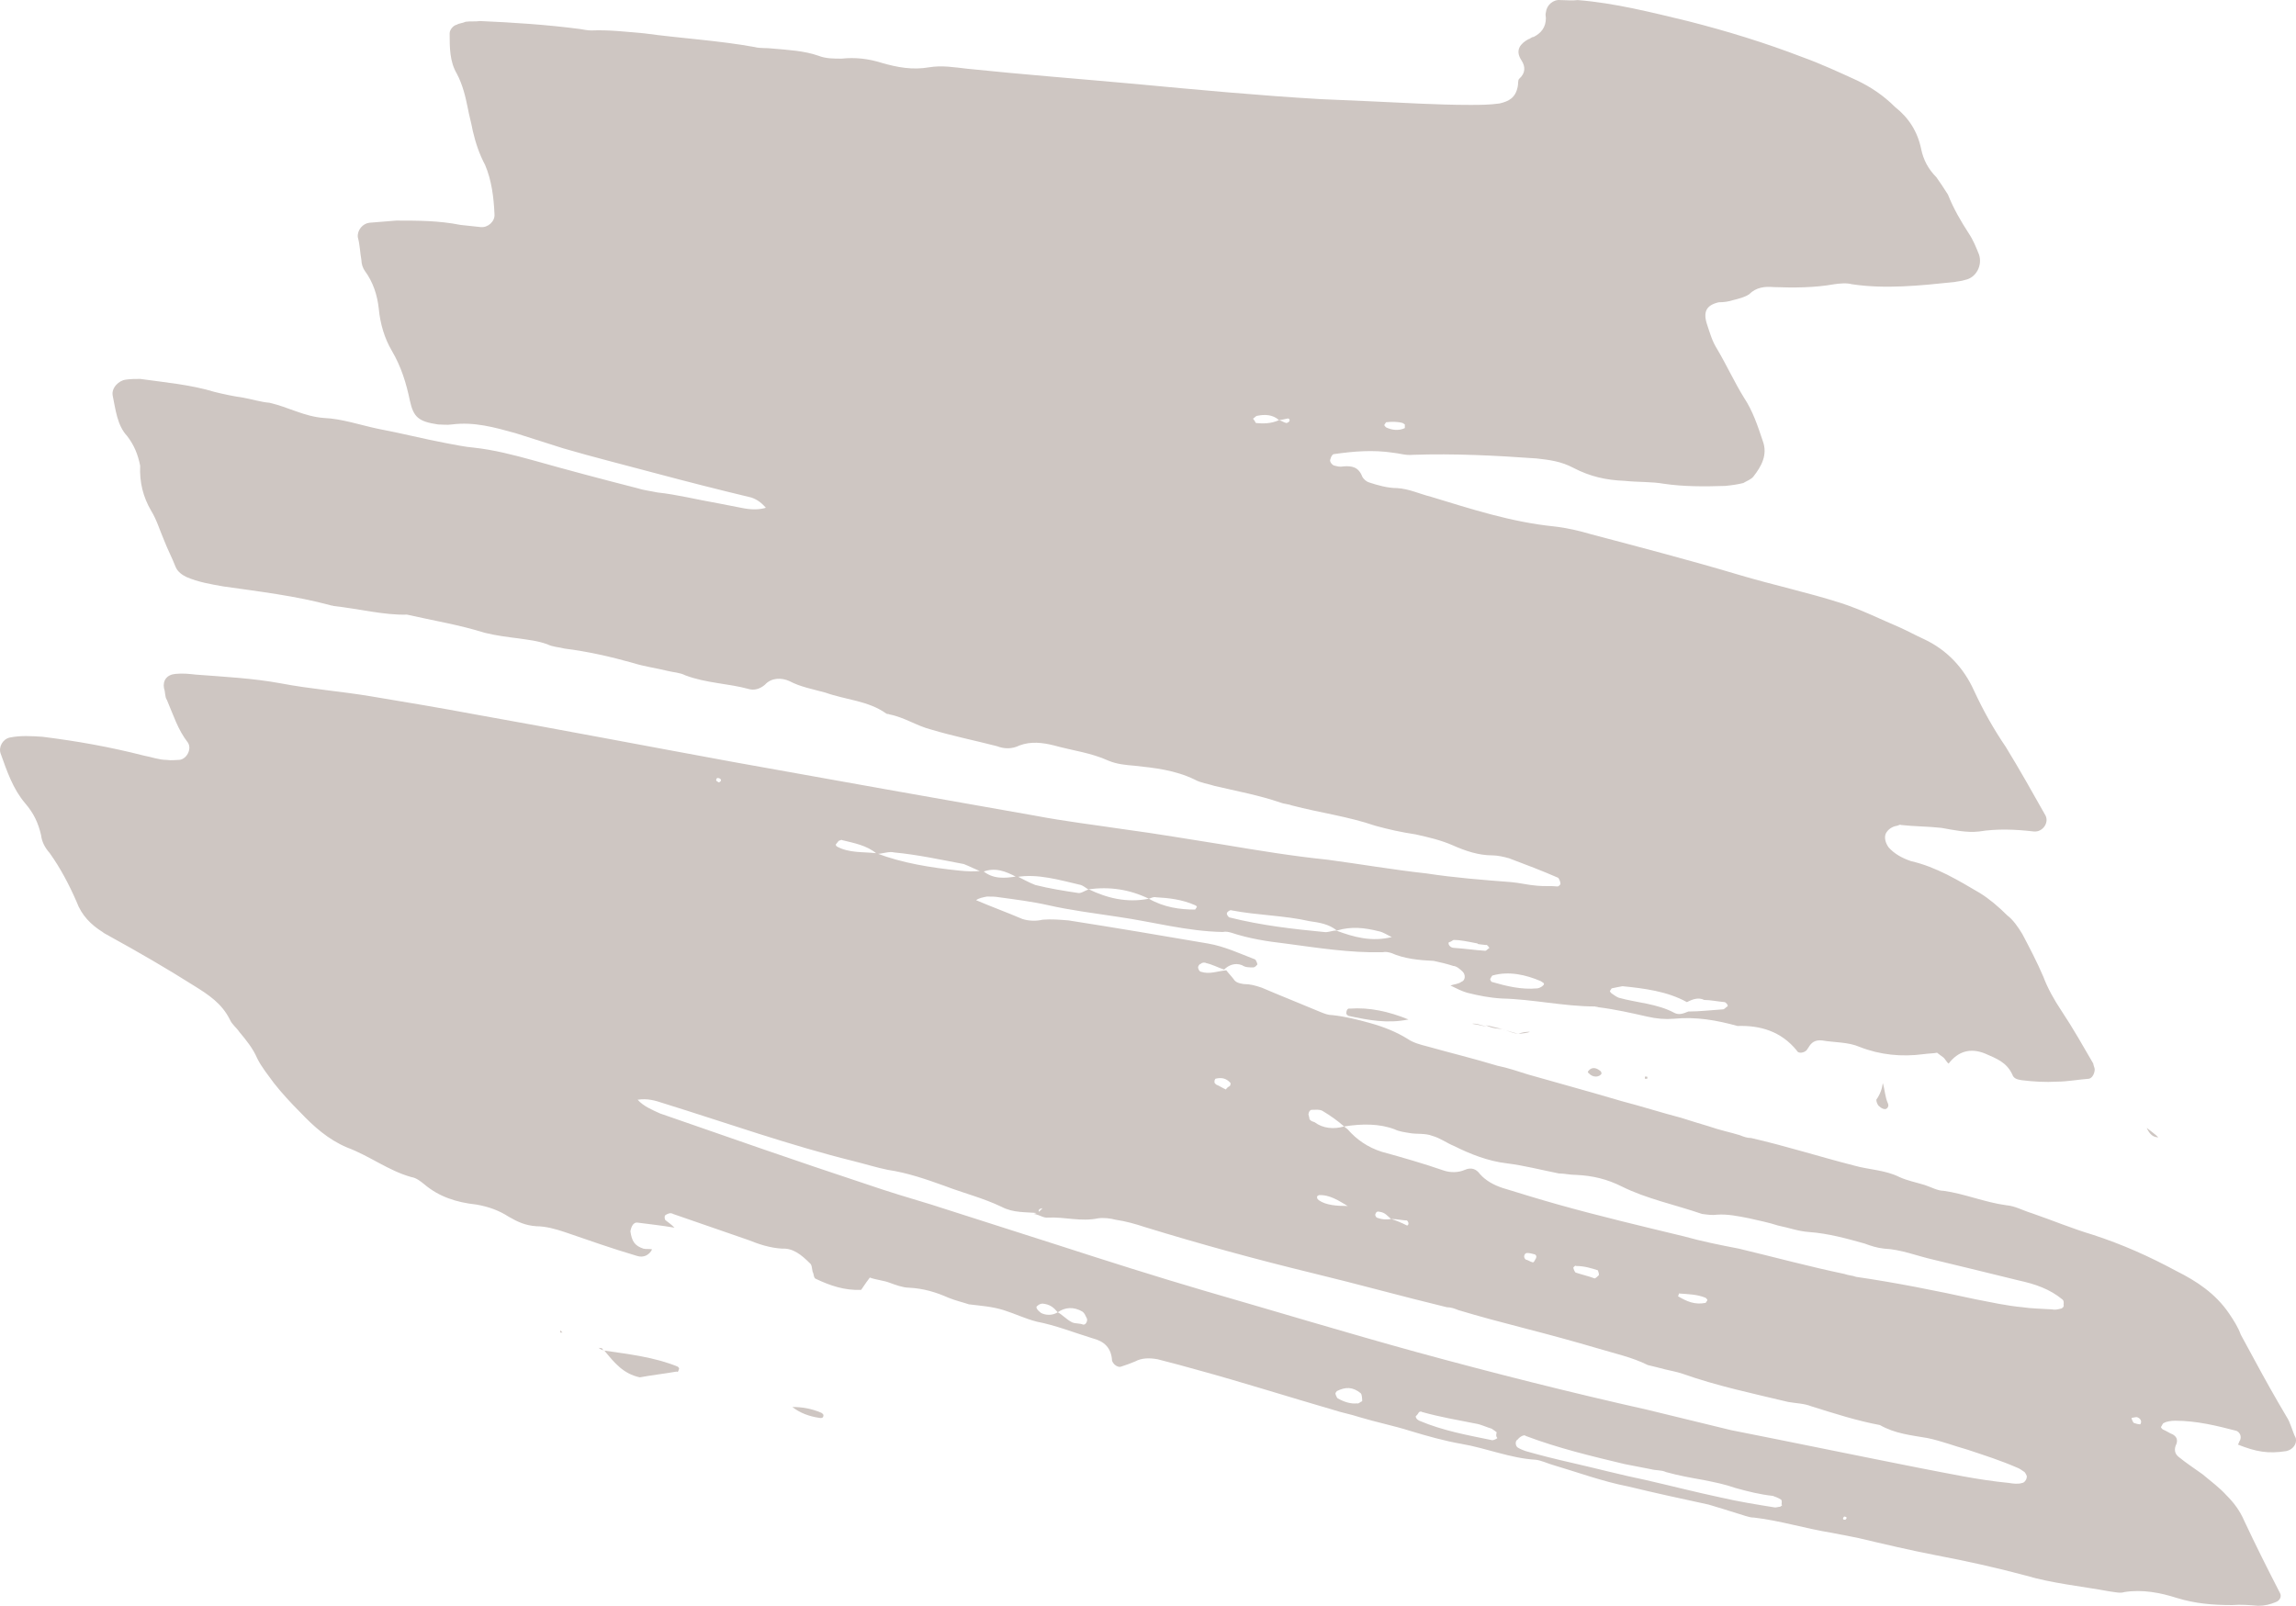 <?xml version="1.0" encoding="UTF-8"?>
<svg id="Layer_1" data-name="Layer 1" xmlns="http://www.w3.org/2000/svg" viewBox="0 0 317.52 222.11">
  <defs>
    <style>
      .cls-1 {
        fill: #cec6c2;
      }
    </style>
  </defs>
  <path class="cls-1" d="m119.08,178.41c-2.3.1-4.3-.6-6.2-1.5-.4-.1-.3-.7-.5-1-.1-.5-.1-1-.4-1.2-1.1-1.1-2.3-2.1-3.8-2-1.7-.1-3.2-.6-4.7-1.2-3.4-1.2-7-2.4-10.4-3.6-.1-.1-.4-.1-.4-.1-.2,0-.6.2-.7.3-.1.1-.1.6.1.7.4.3.8.6,1.2,1-1.7-.3-3.6-.5-5.1-.7-.6-.1-.9.6-1,1.2.2,1.4.6,2,1.8,2.4.4.1.9,0,1.2.1-.4.8-1.2,1.2-2.1.9-3.4-1-6.8-2.2-10-3.3-1.2-.4-2.6-.8-3.9-.8-1.5-.1-2.6-.6-3.8-1.3-1.4-.9-2.8-1.4-4.5-1.7-2.8-.3-5.2-1.1-7.2-2.8-.5-.4-1.1-.9-1.8-1-3.2-.9-5.7-2.9-8.9-4.1-2.6-1.1-4.6-2.9-6.5-4.9-1.2-1.2-2.5-2.6-3.6-4-.8-1.1-1.7-2.2-2.3-3.4-.6-1.4-1.5-2.5-2.5-3.7-.4-.6-1-1-1.3-1.7-1.1-2.2-2.9-3.4-5-4.7-3.8-2.4-7.6-4.6-11.6-6.8-.3-.2-.8-.4-1-.6-1.6-1-2.9-2.3-3.6-4.2-1-2.3-2.2-4.6-3.7-6.7-.7-.8-1.1-1.6-1.2-2.5-.4-1.7-1-3-2.2-4.4-1.7-2-2.5-4.4-3.4-6.9-.3-.9.3-2,1.3-2.2,1.5-.3,3-.2,4.5-.1,4.8.6,9.3,1.4,14,2.6,1.1.2,2.1.6,3.2.6.6.1,1.1,0,1.6,0,1.1,0,1.9-1.5,1.3-2.4-1.4-1.8-2-3.8-2.9-5.9-.3-.4-.2-1.1-.4-1.6-.2-1.1.4-1.9,1.6-2,1-.1,1.9,0,2.8.1,3.9.3,7.9.5,11.7,1.2,4.2.8,8.3,1.1,12.5,1.8,4.8.8,9.6,1.6,14.4,2.5,11.8,2.1,23.8,4.4,35.8,6.6,13.9,2.5,27.9,5,41.6,7.4,4.2.8,8.4,1.3,12.4,1.9,4.5.6,9.1,1.4,13.6,2.1,4.8.8,9.6,1.6,14.5,2.1,4.5.6,9.1,1.4,13.7,1.9,3.9.6,7.8.9,11.7,1.2,1.2.1,2.3.4,3.6.5,1,.1,1.9,0,2.8.1.2,0,.5-.3.4-.5,0-.2-.2-.6-.3-.7-2.3-1-4.4-1.8-6.8-2.7-.7-.2-1.6-.4-2.3-.4-1.9,0-3.7-.6-5.5-1.4-1.6-.7-3.3-1.1-5.1-1.5-2-.3-3.8-.7-5.6-1.2-3.8-1.3-7.7-1.8-11.5-2.8-.5-.2-1.1-.2-1.6-.4-2.9-1-6.1-1.6-9.1-2.3-.9-.3-1.9-.4-2.8-.9-2.7-1.3-5.5-1.6-8.3-1.9-1.2-.1-2.4-.2-3.6-.7-2.4-1.1-5-1.4-7.5-2.1-1.6-.4-3.2-.6-4.8,0-1,.5-2.1.5-3.1.1-3.1-.8-6.1-1.4-9.1-2.3-2-.5-3.7-1.7-5.8-2.1-.1-.1-.2,0-.4-.1-2.5-1.8-5.6-1.9-8.4-2.9-1.8-.5-3.5-.8-5-1.6-1.1-.5-2.5-.5-3.4.5-.7.6-1.5.8-2.2.6-2.9-.8-5.9-.8-8.8-1.9-.8-.4-1.6-.4-2.4-.6-1.6-.4-3.2-.6-4.8-1.1-3.2-.9-6.3-1.6-9.5-2-.7-.2-1.6-.2-2.4-.6-1.4-.5-2.6-.6-3.9-.8-1.6-.2-3.2-.4-4.8-.8-3.5-1.1-7.2-1.7-10.7-2.5-3.1.1-6.6-.8-10.2-1.2-.1-.1-.2,0-.4-.1-4.8-1.3-9.9-1.9-14.8-2.6-1.7-.3-3.5-.6-5.1-1.3-.6-.3-1.2-.7-1.5-1.4-.5-1.3-1.1-2.4-1.6-3.7-.6-1.4-1-2.8-1.8-4.1-1.1-1.9-1.6-3.9-1.5-6.2-.3-1.5-.8-2.8-1.8-4.1-1.4-1.5-1.6-3.7-2-5.6-.2-1.1.9-2.1,1.8-2.2.7-.1,1.4-.1,2-.1,3.6.5,7,.8,10.3,1.8,1.2.3,2.6.6,4,.8,1.1.2,2.4.6,3.6.7,2.6.6,4.8,1.9,7.5,2.1,2.5.1,5.1,1,7.5,1.5,3.2.6,6.3,1.4,9.5,2,1.1.2,2.5.5,3.7.6,2.8.3,5.5,1,8.4,1.8,4.6,1.3,9.5,2.6,14.2,3.8.9.3,1.9.4,2.8.6,2.8.3,5.5,1,8.4,1.5,1.1.2,2.5.5,3.6.7s2.2.2,3.1-.1l.3.2h-.2c-.7-.8-1.3-1.3-2.2-1.6-4.6-1.1-8.9-2.2-13.4-3.4-4.1-1.1-8.5-2.2-12.6-3.4-2.2-.7-4.4-1.4-6.6-2.1-2.9-.8-5.7-1.6-8.8-1.2-.7.1-1.3,0-1.9,0-2.7-.4-3.4-1-3.9-3.3-.5-2.4-1.2-4.7-2.5-6.9-1-1.7-1.6-3.7-1.8-5.8-.2-1.9-.8-3.7-1.9-5.2-.3-.4-.5-1-.5-1.5-.2-1.1-.2-2.1-.5-3.2-.1-1,.7-1.9,1.6-2,1.2-.1,2.4-.2,3.7-.3,3,0,5.9,0,8.9.6,1,.1,1.8.2,2.8.3,1,.1,2-.8,1.9-1.8-.1-2.3-.4-4.7-1.3-6.8-.8-1.5-1.3-3-1.7-4.7-.2-1.1-.5-2.1-.7-3.2-.3-1.5-.7-3.2-1.5-4.7-1-1.7-1-3.6-1-5.6,0-.5.5-1.1,1-1.2.3-.2.8-.2,1.2-.4.7-.1,1.3,0,2-.1,4.6.2,9.2.5,13.8,1.1.6.1,1.1.2,1.6.2,2.5-.1,4.9.2,7.3.4,5.1.7,10.4,1,15.3,1.9.7.2,1.7.1,2.4.2,2.2.2,4.4.3,6.4,1,1,.4,2.1.4,3.2.4,1.9-.2,3.7,0,5.6.6,2.1.6,4.2,1,6.5.6,1.8-.3,3.5,0,5.3.2,7.7.8,15.5,1.4,23.2,2.1,8.5.8,17.1,1.6,25.6,2.1,2.3.1,4.6.2,6.9.3,4.6.2,9.2.5,13.8.5,1.3,0,2.7,0,4.1-.2,1.3-.3,2.2-.8,2.5-2.3.1-.4,0-.9.2-1.1.9-.8.9-1.7.3-2.6-.9-1.4-.1-2.3,1-2.9.2,0,.4-.3.7-.3,1-.5,1.7-1.3,1.7-2.6,0-.2-.1-.5,0-.8.1-1,1-1.8,2-1.7.8,0,1.7.1,2.4,0,5.1.4,10.2,1.7,15.2,2.9,5.5,1.4,10.7,3,15.9,5,2.5.9,5.1,2.1,7.5,3.2,1.9.9,3.7,2.1,5.3,3.7,1.9,1.5,3.1,3.4,3.6,5.8.3,1.5,1,2.8,2.1,3.9.5.7,1.1,1.6,1.6,2.4.8,2,1.8,3.7,2.9,5.4.6.9,1,1.9,1.4,2.9.5,1.5-.4,3.2-1.9,3.5-.6.2-1.1.2-1.5.3-4.8.5-9.6,1-14.2.3-.7-.2-1.7-.1-2.4,0-2.8.5-5.6.5-8.4.4-1.2-.1-2.4,0-3.4,1-.6.4-1.4.6-2.2.8-.6.2-1.3.3-2,.3-1.7.4-2.2,1.3-1.6,3.1.4,1.2.7,2.3,1.4,3.4,1.3,2.2,2.4,4.6,3.7,6.7,1.2,1.8,1.9,3.9,2.6,6,.7,1.9-.2,3.5-1.3,4.9-.3.4-.9.6-1.4.9-.8.2-1.5.3-2.5.4-2.9.1-5.8.1-8.5-.3-1.7-.3-3.5-.2-5.4-.4-2.6-.1-4.8-.6-7.1-1.8-1.7-.9-3.3-1.1-5.1-1.3-5.6-.4-11.4-.7-17.1-.5-1,.1-1.8-.2-2.8-.3-2.7-.4-5.3-.2-8.1.2-.2,0-.4.3-.5.7-.2.3.3.9.6.9.4.1.7.2,1.2.1,1.2-.1,2.1.1,2.6,1.4.2.4.6.7.9.8,1.2.4,2.6.8,3.9.8,1.7.1,3.1.8,4.7,1.2,5.6,1.7,11.1,3.5,17,4.1,1.8.2,3.5.6,5.2,1.1,6.8,1.8,13.7,3.6,20.4,5.6,4.7,1.4,9.4,2.4,14.1,3.9,2.8.9,5.6,2.3,8.2,3.4,1.1.5,2.2,1.1,3.3,1.6,3.2,1.5,5.5,4,6.9,7.1,1.3,2.8,2.7,5.3,4.4,7.8,1.9,3.1,3.7,6.3,5.5,9.5.5,1-.4,2.3-1.6,2.2-2.6-.3-5.1-.4-7.6,0-1.7.2-3.5-.2-5.2-.5-1.8-.2-3.8-.2-5.6-.4-.1-.1-.2,0-.5.1-.7.1-1.3.5-1.6,1.1-.2.5-.1,1.2.4,1.9.8.9,1.9,1.5,3.1,1.9,3.5.8,6.6,2.7,9.5,4.4,1.3.8,2.6,1.9,3.8,3.1.8.6,1.5,1.6,2.1,2.6,1,1.9,2,3.8,2.9,5.9.6,1.6,1.5,3.2,2.5,4.7,1.6,2.4,3,4.9,4.4,7.3,0,.2.2.6.2.8,0,.5-.3,1.2-.8,1.3-1.4.1-3,.4-4.4.4-1.6.1-3.3,0-4.9-.2-.6-.1-1.1-.2-1.3-.8-.8-1.7-2.2-2.2-3.8-2.9-2-.8-3.7-.3-5,1.4-.3-.2-.5-.7-.8-.9s-.4-.3-.8-.6c-.5.1-1.2.1-1.9.2-3,.4-6,.1-8.8-1-1.6-.7-3.5-.6-5.2-.9-1-.1-1.5.3-1.9,1-.1.1-.2.3-.2.3-.3.4-1.2.6-1.4.1-2.2-2.7-5.1-3.5-8.2-3.4-2.9-.8-5.7-1.3-8.8-1-1.2.1-2.4,0-3.7-.3-2.2-.5-4.4-1-6.8-1.3-.1-.1-.2,0-.4-.1-4.3,0-8.6-1-12.9-1.1-1.7-.1-3.2-.4-4.8-.8-.7-.2-1.5-.6-2.3-1,.6-.2,1.1-.2,1.5-.5.6-.2.6-1,.2-1.4s-.9-.8-1.3-.8c-.9-.3-1.8-.5-2.7-.7-2.1-.1-4.1-.3-5.9-1.1-.4-.1-.7-.2-1.2-.1-4.5.1-8.9-.6-13.4-1.2-2.6-.3-5.1-.7-7.5-1.5-.4-.1-.7-.2-1.2-.1-5-.1-9.6-1.4-14.5-2.1-3.3-.5-6.5-.9-9.6-1.6-2.2-.5-4.6-.8-6.8-1.1-.6-.1-1-.1-1.7-.1-.5.1-1.1.2-1.5.5,2.1.9,4.3,1.7,6.4,2.6.9.3,2,.3,2.8.1,1.2-.1,2.4,0,3.6.1,6.4,1,12.9,2.1,19.3,3.2,2.3.4,4.4,1.4,6.5,2.2.1.1.3.5.3.7-.1.1-.3.4-.6.4-.5,0-1.1,0-1.5-.3-1-.4-1.9,0-2.5.6-.9-.3-1.6-.7-2.5-.9-.1-.1-.6-.1-.7.1-.2,0-.4.3-.4.5s.2.6.4.6c1.2.4,2.3-.1,3.5-.2.3.4.7.8,1,1.2.3.5.8.6,1.4.7.9,0,1.6.2,2.5.5,2.8,1.2,5.6,2.3,8.2,3.4.5.2,1,.4,1.6.4,1.8.2,3.4.6,5.2,1.1s3.6,1.2,5.2,2.2c.7.5,1.8.8,2.6,1,3.2.9,6.5,1.7,9.8,2.7,1.5.3,2.9.8,4.2,1.2,4.2,1.2,8.6,2.4,13,3.7,2.7.7,5.5,1.6,8.2,2.3,1.2.4,2.6.8,3.9,1.2,1.4.5,2.9.8,4.2,1.2.5.2,1,.4,1.6.4,4.8,1.1,9.5,2.6,14.2,3.8,2.1.6,4.3.6,6.3,1.6,1.1.5,2.2.7,3.5,1.1.9.3,1.8.8,2.6.8,2.9.4,5.7,1.6,8.7,2,1.2.1,2.2.7,3.5,1.1,2.9,1,5.5,2.1,8.5,3,4,1.3,7.8,3,11.5,5,2.8,1.4,5.4,3.1,7.3,5.9.6.9,1.2,1.8,1.6,2.9.6,1.1,1.3,2.4,1.9,3.5,1.4,2.6,2.8,5.1,4.4,7.8.6.9.8,2,1.3,3,.2.8-.4,1.6-1.3,1.8-2.5.4-4.2.1-6.7-.9.1-.1.2-.5.3-.6.2-.5,0-.9-.2-1.1-.1-.1-.3-.2-.3-.2-2.7-.7-5.5-1.4-8.5-1.4-.5,0-1.2.1-1.5.3-.2,0-.3.4-.4.5s0,.2.2.4c.5.2.9.5,1.4.7.5.3.7.7.5,1.3-.4.8-.2,1.4.3,1.8,1.1.9,2.2,1.6,3.3,2.4,1.2,1,2.4,1.9,3.3,2.9,1.1,1.1,1.9,2.2,2.5,3.6,1.5,3.2,3.2,6.6,4.9,9.9.3.5,0,1.1-.6,1.3-.7.3-1.5.5-2.4.5-1.2-.1-2.4-.2-3.6-.1-2.7,0-5.1-.2-7.7-1-2.2-.7-4.7-1.2-7.2-.8-.6.2-1.3,0-2.1-.1-3.8-.7-7.9-1.1-11.6-2.2-4.1-1.1-8.2-2-12.4-2.8-3.6-.7-7-1.5-10.8-2.4-1.1-.2-2.5-.5-3.6-.7-3.7-.6-7.2-1.7-10.7-2.1-.8,0-1.6-.4-2.4-.6-1.2-.4-2.6-.8-3.9-1.2-3.7-.8-7.4-1.6-11.1-2.5-3.6-.7-7.1-2-10.5-3-.7-.2-1.5-.6-2.3-.7-3.5-.2-6.8-1.6-10.3-2.2-2.3-.4-4.8-1.1-7.1-1.8-2.2-.7-4.7-1.2-7-1.9-1.2-.4-2.4-.6-3.6-1-6.2-1.8-12.5-3.8-18.7-5.5-1.8-.5-3.6-1-5.6-1.5-1.1-.2-2.2-.2-3.1.3-.7.3-1.3.5-1.9.7-.4.2-1.1-.2-1.3-.8-.1-1.8-1.1-2.7-2.7-3.1-2.6-.8-5.1-1.8-7.7-2.3-1.6-.4-3-1.1-4.6-1.6s-3.2-.6-4.8-.8c-.9-.3-1.8-.5-2.8-.9-1.8-.8-3.5-1.3-5.5-1.4-.8,0-1.9-.4-2.7-.7s-1.9-.4-2.7-.7c-.3.4-.6.8-1.2,1.7h0Zm25.1-11.3c-.5.1-.6.2-.5.7-1.8-.2-3.5,0-5.2-.9-2.5-1.2-5.3-1.9-7.9-2.9-2.5-.9-5.1-1.8-7.8-2.2-1.5-.3-3.1-.8-4.7-1.2-8.9-2.2-17.6-5.3-26.3-8-1.2-.4-2.2-.7-3.6-.5.8.9,2,1.4,3.1,1.9,9.5,3.3,18.9,6.6,28.6,9.8,2.9,1,5.9,1.9,8.9,2.8,5.9,1.9,11.6,3.7,17.5,5.6,6.8,2.2,13.4,4.3,20.2,6.3,9.7,2.8,19.6,5.8,29.4,8.5,10.6,2.9,21.3,5.6,32,8,3.8.9,7.7,1.9,11.5,2.8,8.6,1.7,17.3,3.5,25.9,5.2,4.2.8,8.3,1.7,12.5,2.1.6.1,1.3.2,1.9,0,.2,0,.6-.4.6-.8.1-.1-.2-.6-.3-.7-.3-.2-.7-.5-1-.6-2.3-1-4.5-1.7-6.9-2.5-1.8-.5-3.6-1.2-5.5-1.6-2.3-.4-4.5-.6-6.6-1.8-3.2-.6-6.3-1.6-9.5-2.6-1-.4-2.1-.4-3.2-.6-5-1.2-9.8-2.2-14.6-3.9-.9-.3-1.6-.4-2.4-.6-.7-.2-1.6-.4-2.4-.6-2.2-1.1-4.6-1.6-6.9-2.3-3.4-1-6.7-1.9-10.2-2.8-3.1-.8-6.1-1.6-9.1-2.5-.5-.2-1-.4-1.6-.4-6.2-1.5-12.3-3.2-18.5-4.7-7.8-1.9-15.5-4-23.3-6.4-1.2-.4-2.6-.8-4-1-.7-.2-1.7-.3-2.4-.2-2.4.5-4.6-.2-6.9-.1-.7.1-1.2-.4-2-.5.7-.2.9-.5,1.2-.8h0Zm48.2,1.5c-.5-.4-.8-.9-1.6-1-.4-.1-.5.1-.6.4,0,0,0,.2.2.4.8.3,1.4.3,2,.2.7.2,1.4.5,2.2.9,0,0,.2,0,.2-.3,0,0,0-.2-.2-.4-.6,0-1.3-.2-2.2-.2h0Zm-15.5-110.5c.4.1.6.3,1,.4,0,0,.2,0,.4-.2.2-.3-.1-.5-.3-.4-.5.1-.9.2-1.1.2-.9-.8-2-.8-3-.6-.2,0-.4.3-.6.4.1.1.3.4.4.6,1,.1,2.1.1,3.2-.4h0Zm9.5,108.7c-1.2-.7-2.5-1.6-4-1.5,0,0-.4.2-.2.3-.1.1,0,.2.2.4,1,.7,2.5.8,4,.8Zm6.1-37.2c-.5-.2-1.2-.7-1.8-.8-2-.5-3.8-.7-5.8-.1-1.1-.9-2.4-1.1-3.8-1.3-3.5-.8-7.2-.8-10.8-1.5-.1-.1-.6.2-.6.4-.1.1.2.6.4.6,4.4,1.1,8.8,1.6,13,2,.6.1,1.1-.2,1.7-.2,2.4.9,4.9,1.6,7.7.9Zm-46.2,51.9c-.6-.7-1.1-1.1-2.1-1.2-.2,0-.5.1-.7.3-.4.2.1.7.5,1,.6.3,1.5.4,2.3-.1.6.3,1.2,1,2,1.4.5.2,1,.1,1.5.3.4.1.7-.6.5-.9-.2-.4-.3-.7-.6-.9-1.2-.7-2.4-.6-3.4.1h0Zm12.6-57.2c-2.7-1.3-5.4-1.7-8.4-1.3-.3-.2-.7-.5-1-.6-3-.7-6-1.6-8.9-1.1-1.5-.8-3-1.4-4.7-.7-.9-.3-1.8-.8-2.6-1.1-3.2-.6-6.4-1.3-9.6-1.6-.7-.2-1.7.2-2.4.2-1.4-1.2-3.2-1.5-4.8-1.9-.1-.1-.2,0-.5.1-.1.1-.3.4-.4.5,0,0,0,.2.2.3,1.7.9,3.6.7,5.4.9,3.7,1.4,7.6,2,11.4,2.4,1,.1,2.2.2,3.3,0,1.4,1.2,3,1.1,4.8.8.8.4,1.7.9,2.5,1.2,2,.5,3.9.8,5.9,1.1.4.1.9-.3,1.5-.5,2.5,1.2,5.2,1.9,8.3,1.3,2.1,1.2,4.3,1.5,6.4,1.5l.2-.3c.1-.1,0-.2-.2-.3-1.8-.8-3.6-1-5.4-1.1-.3-.1-.7.1-1,.2h0Zm74.4,14.3c-2.7-1.5-5.9-1.9-8.9-2.2-.5.1-1.1.2-1.5.3l-.2.3c-.1.1,0,.2.2.4.3.2.7.5,1,.6,2.5.7,5.3.8,7.7,2.1.6.3,1.2.1,1.9-.2,1.6,0,3.2-.2,4.8-.3.2,0,.4-.3.6-.4s-.2-.6-.4-.6c-1-.1-2-.3-2.8-.3-.8-.4-1.6-.1-2.4.3h0Zm-47.4,17.2c-.9-.8-1.9-1.5-2.9-2.1-.4-.3-1.1-.2-1.6-.2-.2,0-.4.3-.4.5-.1.1.1.5.1.7s.3.4.7.5c1.2.9,2.7,1,4.1.6.1.1.4.3.5.4,1.2,1.4,2.8,2.5,4.7,3.1,2.9.8,5.7,1.6,8.6,2.6.9.3,2,.3,2.9-.1s1.6-.1,2.1.6c.8.9,1.9,1.5,3.1,1.9,2.6.8,5.2,1.6,7.7,2.3,5.7,1.6,11.6,3,17.4,4.4,2.5.7,5,1.2,7.6,1.7,5,1.2,9.8,2.5,14.6,3.5.5.2,1.1.2,1.6.4,5.5.8,11,1.9,16.5,3.1,2.1.4,4.3.9,6.5,1.1,1.3.2,2.7.2,4.1.3.4.1.8,0,1.2-.1.2,0,.5-.3.4-.5,0-.2.1-.6-.2-.8-1.7-1.4-3.7-2.1-6-2.6-4-1-7.8-1.9-11.9-2.9-2.2-.5-4.4-1.4-6.7-1.5-1-.1-1.9-.4-2.7-.7-2.5-.7-5-1.4-7.7-1.6-1.5-.1-2.8-.6-4.3-.9-1.2-.4-2.7-.7-4-1-1.5-.3-3-.6-4.4-.5-.7.1-1.3,0-2.1-.1-3.8-1.3-7.7-2.1-11.1-3.8-2-1-4-1.5-6.3-1.6-.9,0-1.6-.2-2.4-.2-2.5-.5-4.8-1.1-7.2-1.4-2.6-.3-5.1-1.3-7.3-2.4-1-.4-1.9-1.1-3-1.4-1-.4-2.2-.2-3.2-.4-.6-.1-1.4-.2-2-.5-2.1-.8-4.5-.8-7-.4h0Zm24,43.3c-.4.2-.3.9,0,1.1s.8.4,1.1.5c2.1.6,4.1,1.1,6.3,1.6,3.5.8,6.9,1.7,10.3,2.4,3.5.8,7,1.7,10.3,2.4,2.6.6,5.1,1,7.6,1.4.2,0,.5-.1.7-.1.1-.1.4-.2.2-.3,0-.2.1-.6-.1-.7-.3-.2-.8-.4-1.1-.5-1.8-.2-3.4-.6-5.2-1.1-1.4-.5-2.9-.8-4.4-1.1-1.7-.3-3.4-.6-5.2-1.1-.6-.3-1.4-.2-2.1-.4-1.1-.2-2.5-.5-3.6-.7-4.6-1.1-9.2-2.2-13.7-3.9-.1-.2-.7,0-1.1.5h0Zm-2.9-1c-.1-.1-.4-.3-.7-.5-.7-.2-1.5-.6-2.2-.7-2.5-.5-4.9-.9-7.4-1.6-.1-.1-.4-.1-.5.1s-.3.4-.4.5c0,0,0,.2.2.4.1.1.3.2.3.2,3.3,1.4,6.7,2,10.1,2.7.2,0,.6-.2.7-.3-.2-.2-.2-.4-.1-.8h0Zm6.4-62.2l-.3-.2c-2.1-.9-4.4-1.4-6.6-.8-.2,0-.3.4-.4.5,0,0,0,.2.2.4,2.1.6,4.1,1.1,6.3.9.2,0,.6-.2.7-.3.3-.2.3-.4.1-.5h0Zm-9-5.4c-1.5-.3-2.5-.5-3.3-.5-.2,0-.4.3-.7.3-.2.3.2.8.7.8,1.5.1,2.8.3,4.3.4.2,0,.4-.3.6-.4-.1-.1-.3-.5-.5-.4-.7-.1-1.3-.1-1.1-.2h0Zm-16,63.3c0-.2,0-.9-.2-1.1-1.1-.9-2.1-.9-3.3-.3-.1.1-.2.3-.2.3,0,.2.2.6.3.7.9.5,1.8.8,2.7.7.2.1.4-.2.7-.3Zm43.8-14.9c0,.2-.2.5-.1.4,1.2.7,2.3,1.2,3.8.9l.2-.3c.1-.1,0-.2-.2-.4-1.2-.5-2.5-.5-3.7-.6h0Zm-11.2-3.2c-.9-.3-1.9-.6-3-.6-.1-.1-.2,0-.4.2,0,.2.2.6.3.7.9.3,1.8.5,2.6.8.1.1.5-.3.6-.4.1-.1,0-.4-.1-.7h0Zm-26.7-117l-.3-.2c-.7-.2-1.6-.2-2.3-.1l-.2.3c-.1.1,0,.2.2.4.8.4,1.8.5,2.6.1v-.5h0Zm-24.2,91.5c.1-.1.1-.4.1-.4-.6-.7-1.3-.8-2.1-.6,0,0-.2.3-.1.4-.1.1,0,.2.2.4.5.2.9.5,1.4.7-.1,0,.1-.3.5-.5h0Zm42.2,23.3c-.4-.1-.7-.2-1.1-.2-.2,0-.4.2-.4.5,0,0,0,.2.2.4.4.1.6.3,1,.4.2,0,.3-.4.4-.5.2-.4,0-.5-.1-.6h0Zm83.7,23.5c.3-.4,0-.9-.5-1-.2,0-.5.1-.7.1,0,.2.2.6.3.7.3.1.6.2.9.2h0Zm-40.6,12.9c-.1-.1-.3-.2-.4-.1-.2.3-.1.4.2.4.2-.1.2-.3.2-.3h0ZM99.18,107.61c-.1.1-.2.3-.1.4l.3.2c.2,0,.5-.3.2-.5-.1-.1-.4-.1-.4-.1Z"/>
  <path class="cls-1" d="m88.48,190.51c-2.3-.5-3.5-2-4.9-3.7,3.4.5,6.9.9,10.1,2.2.2.1.3.3.2.4,0,0-.1.5-.3.3-1.7.3-3.5.5-5.1.8h0Z"/>
  <path class="cls-1" d="m194.78,141.01c-2.9.6-5.5.1-8.3-.5-.2-.1-.3-.3-.3-.3,0-.3.1-.8.5-.7,2.7-.2,5.4.4,8.1,1.5h0Z"/>
  <path class="cls-1" d="m260.38,149.81c.3,1,.3,1.9.7,2.8.2.4-.1.8-.4.8s-.6-.2-.8-.4c-.2-.1-.4-.6-.4-.9.5-.7.8-1.5.9-2.3h0Z"/>
  <path class="cls-1" d="m109.58,194.61c1.3,0,2.6.2,4,.8.2.1.3.3.3.3,0,.3-.1.5-.6.4-1.4-.2-2.7-.7-3.7-1.5h0Z"/>
  <path class="cls-1" d="m219.68,148.41c-.2-.1,0-.3,0-.3.4-.5,1-.5,1.6,0,.2.1.2.4.2.4-.3.5-1.2.6-1.8-.1h0Z"/>
  <path class="cls-1" d="m227.78,149.21h-.3v-.3h.3c.1.2,0,.3,0,.3Z"/>
  <path class="cls-1" d="m83.58,186.81c-.2-.1-.5-.1-.8-.4.2.1.3,0,.5.1,0,.1.1.2.3.3h0Z"/>
  <path class="cls-1" d="m296.88,156.01c.5.4,1.2.9,1.6,1.3-.7,0-1.2-.4-1.6-1.3Z"/>
  <path class="cls-1" d="m203.58,141.61c.8.1,1.4.3,2.1.4-.9-.2-1.5-.5-2.1-.4Z"/>
  <path class="cls-1" d="m207.78,142.31c-.8-.1-1.6-.4-2.3-.5.8.4,1.6.5,2.3.5Z"/>
  <path class="cls-1" d="m209.98,143.01c-.6-.2-1.6-.4-2.2-.7.7.3,1.5.6,2.2.7Z"/>
  <path class="cls-1" d="m77.48,184.31h.3l-.3-.3v.3Z"/>
  <path class="cls-1" d="m209.98,143.01c.6-.1,1.2-.1,1.6-.3-.6,0-1.2.1-1.6.3Z"/>
</svg>